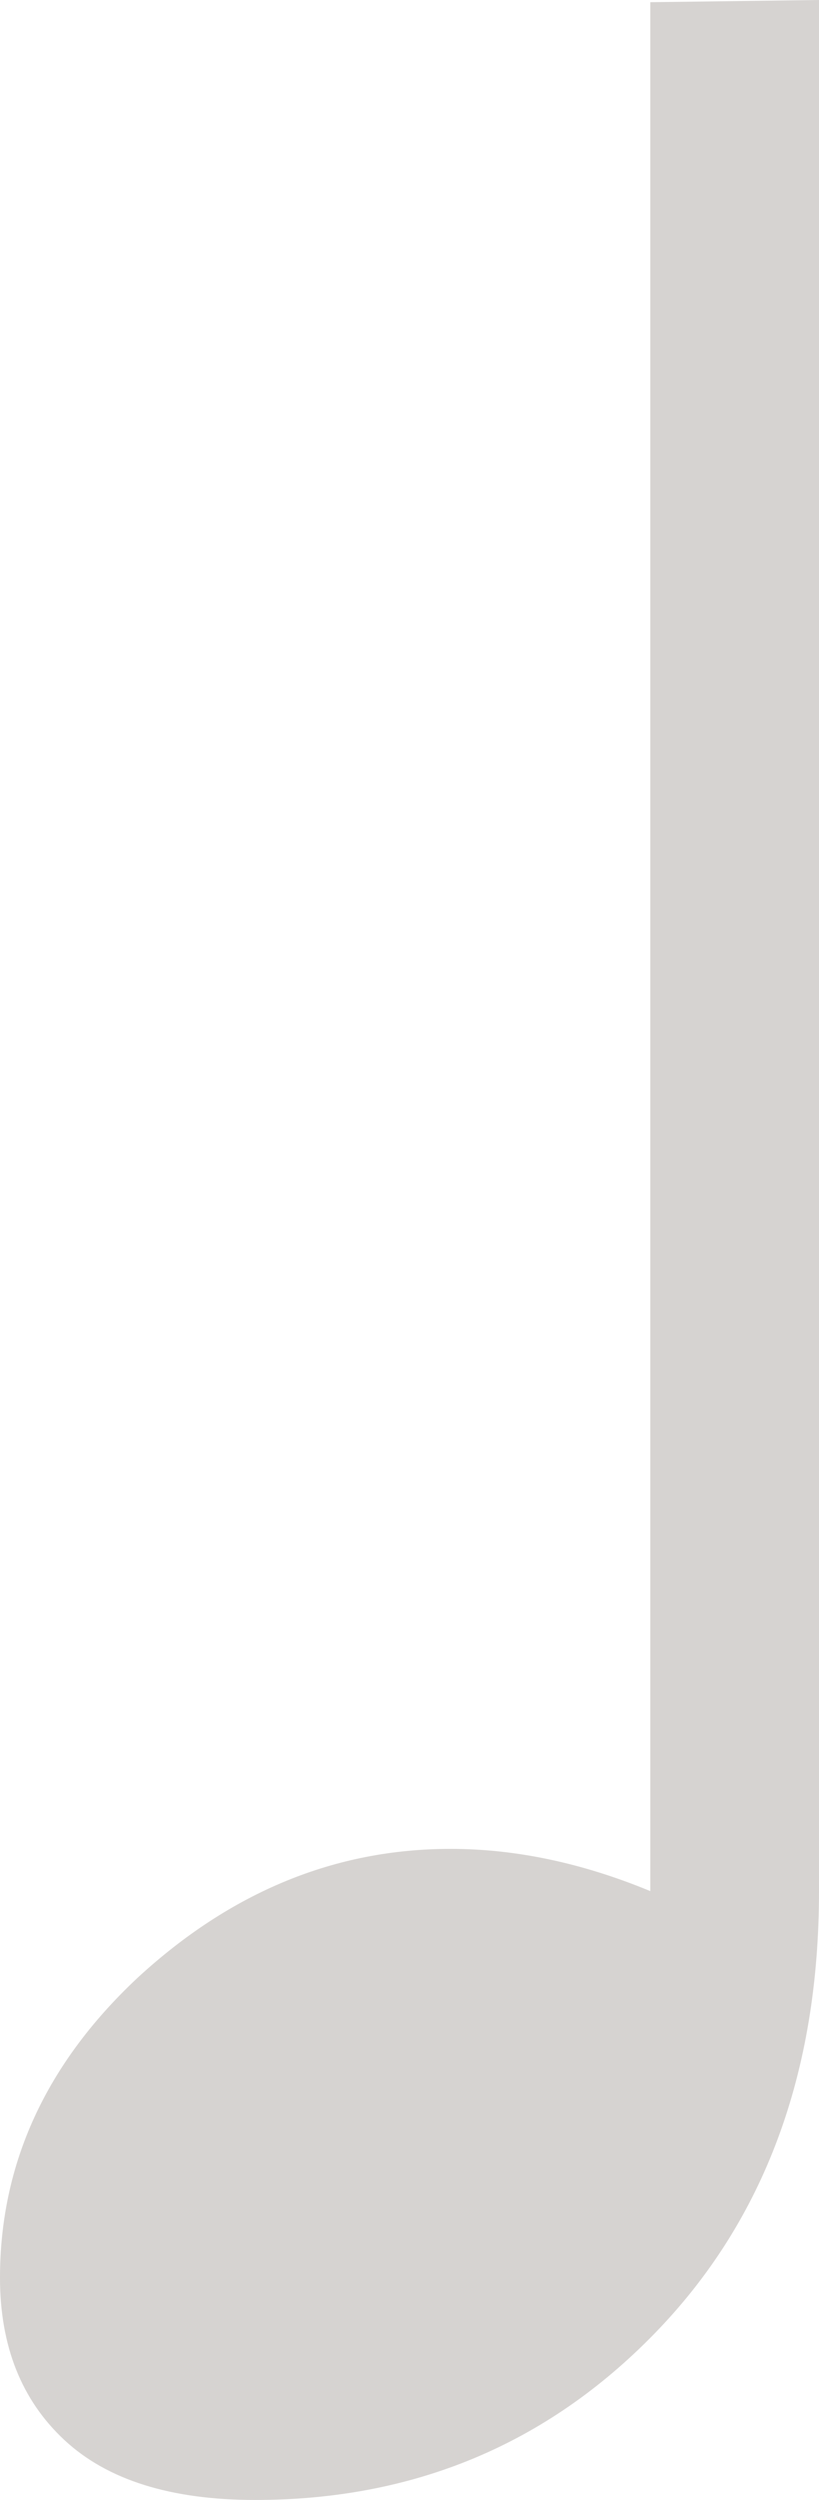 <?xml version="1.0" encoding="UTF-8" standalone="no"?>
<!-- Created with Inkscape (http://www.inkscape.org/) -->

<svg
   width="13.453"
   height="41.016"
   viewBox="0 0 13.453 41.016"
   version="1.1"
   id="svg1"
   xmlns="http://www.w3.org/2000/svg"
   xmlns:svg="http://www.w3.org/2000/svg">
  <defs
     id="defs1" />
  <g
     id="layer1">
    <path
       d="M 13.453,2.8312206e-7 V 31.026 q 0,4.484 -2.698,7.255 -2.661,2.734 -6.563,2.734 -2.078,0 -3.135,-0.984 Q -8.9406967e-8,39.047 -8.9406967e-8,37.37 q 0,-2.807 2.26,-4.922 2.297,-2.115 5.141,-2.115 1.604,0 3.281,0.693 V 0.036 Z"
       id="text1"
       style="font-size:74.667px;font-family:'Liberation Serif';-inkscape-font-specification:'Liberation Serif, Normal';fill:#d6d3d1;fill-opacity:1;stroke:none;stroke-linecap:round;stroke-linejoin:round;stroke-opacity:1"
       aria-label="♩" />
       <!-- text-stone-300: 214,211,209 -->
  </g>
</svg>
